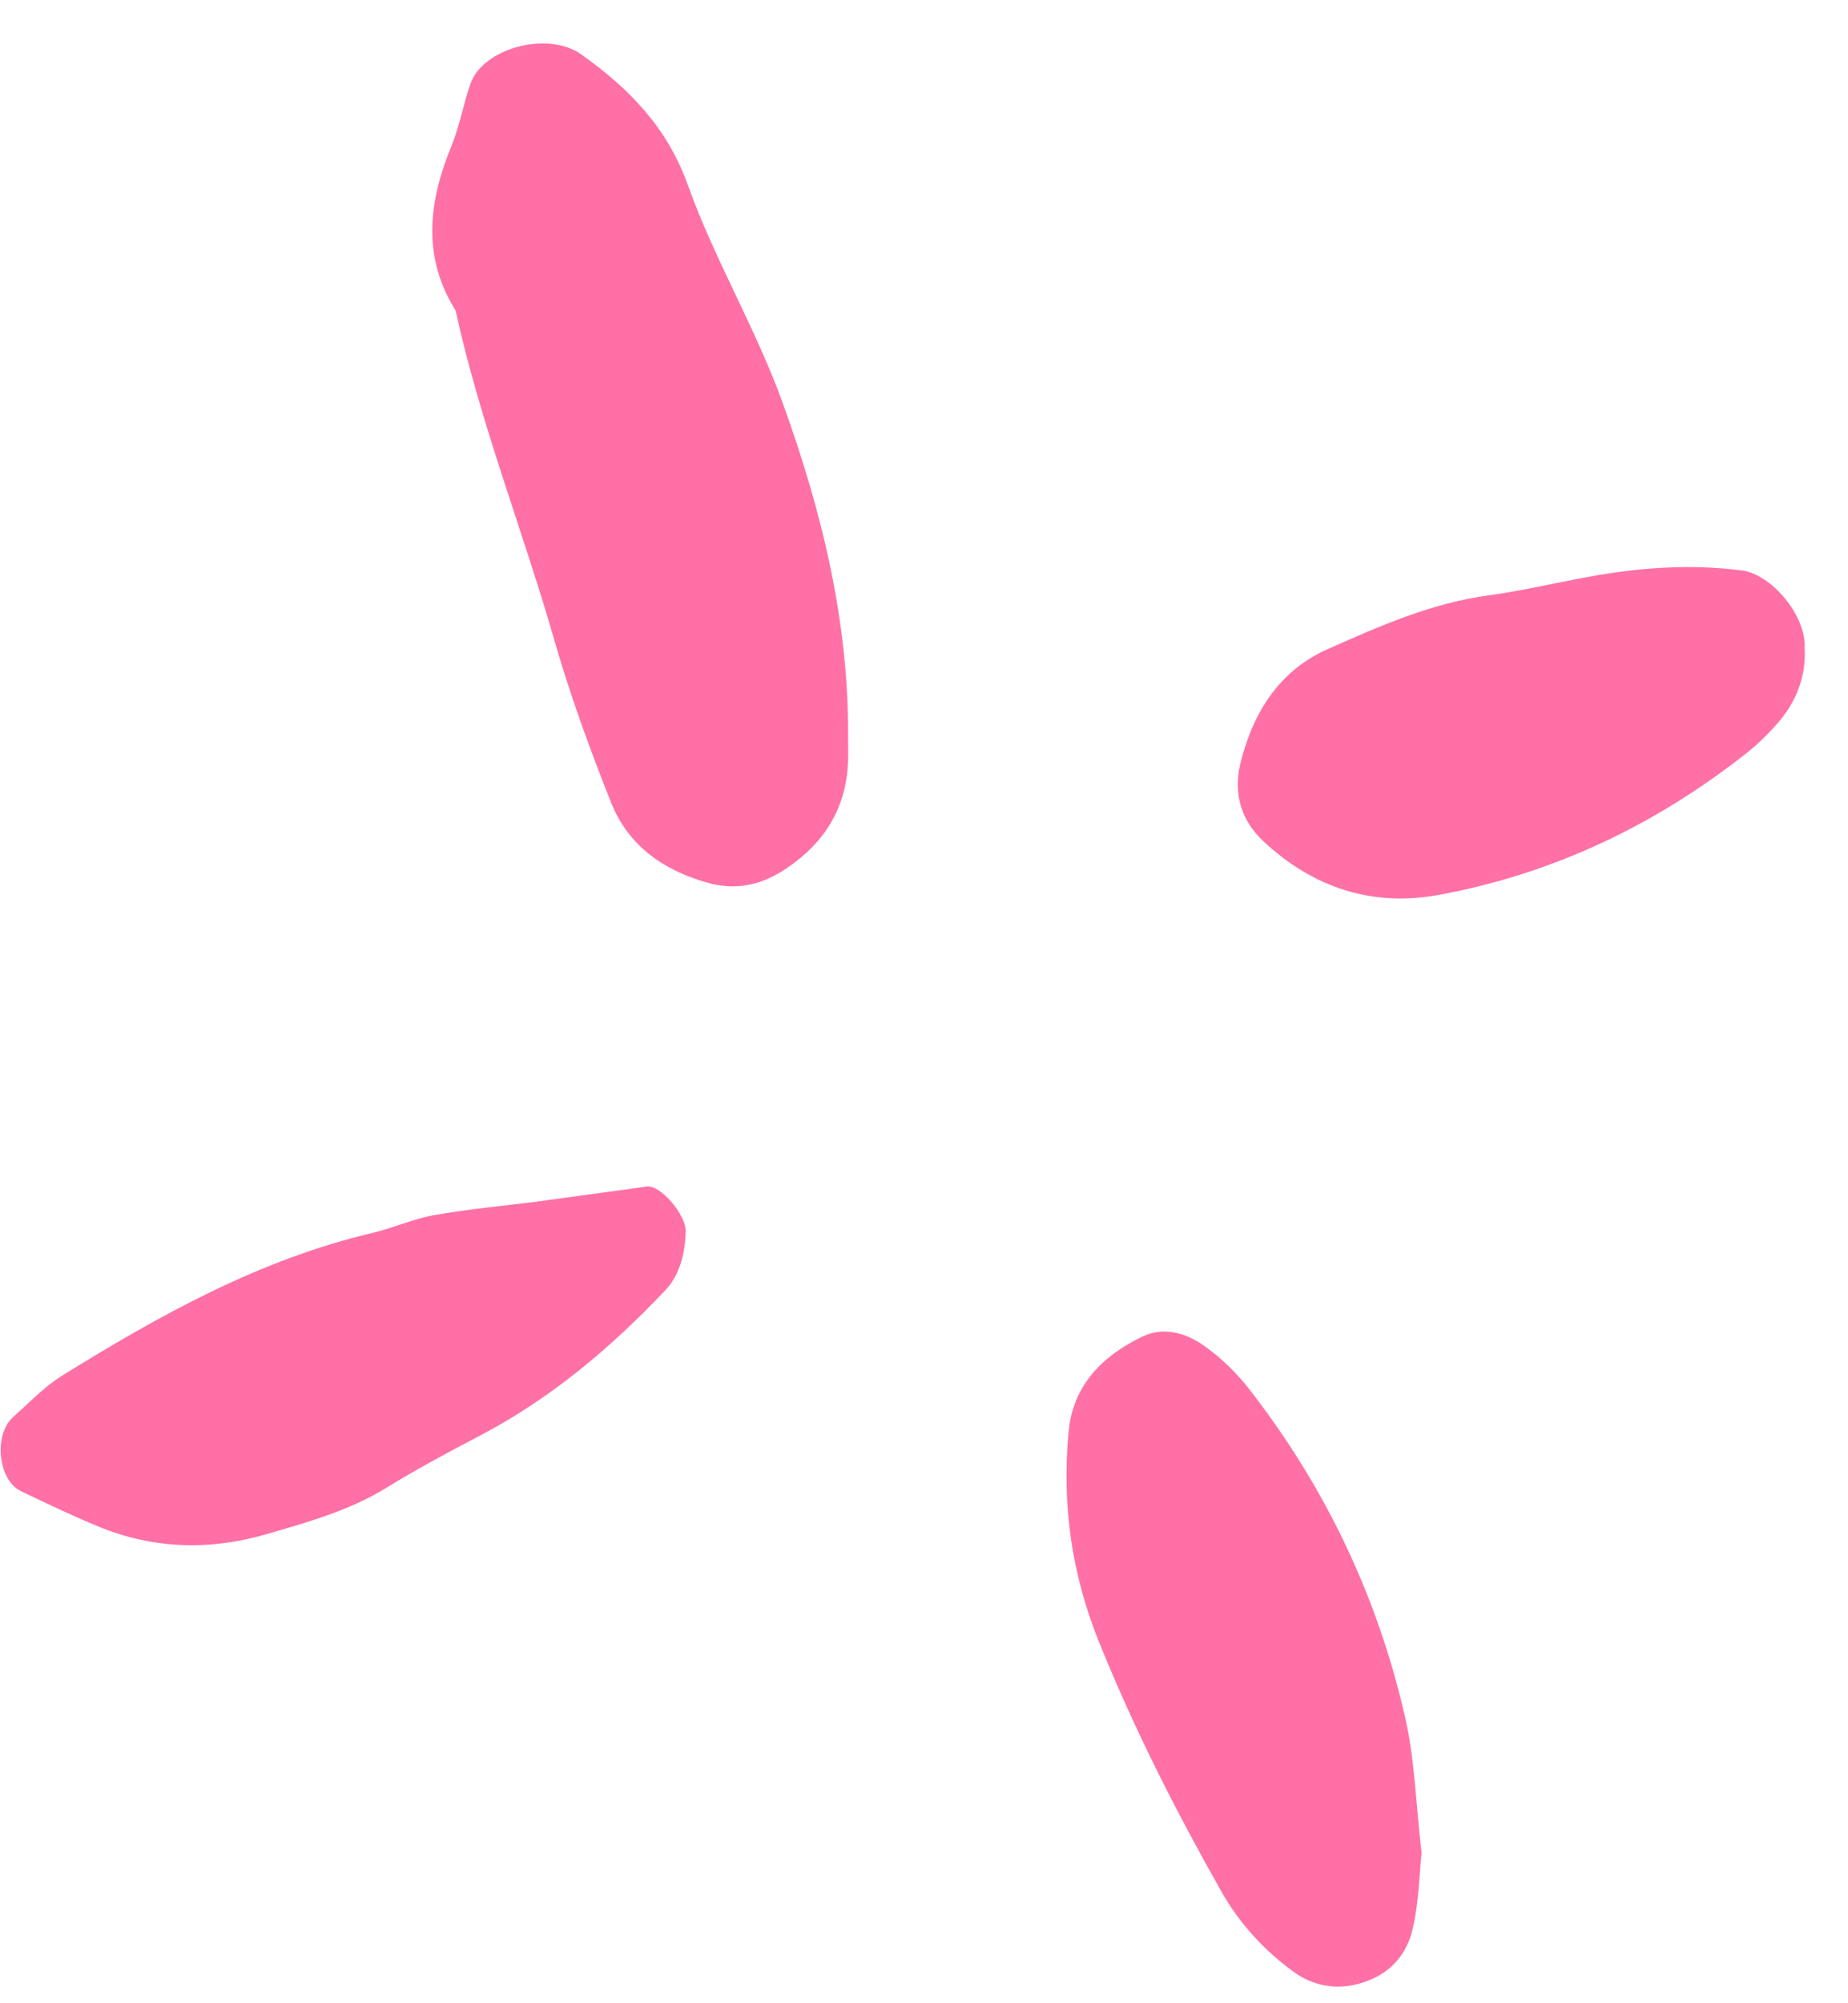 <svg width="24" height="26" viewBox="0 0 24 26" fill="none" xmlns="http://www.w3.org/2000/svg">
<path d="M8.933 2.402C8.664 1.648 8.166 1.146 7.549 0.706C7.12 0.4 6.273 0.617 6.108 1.091C6.017 1.354 5.97 1.633 5.865 1.889C5.567 2.614 5.476 3.327 5.917 4.031C6.236 5.488 6.787 6.876 7.198 8.305C7.403 9.02 7.66 9.721 7.935 10.414C8.155 10.967 8.601 11.288 9.174 11.453C9.564 11.566 9.9 11.486 10.225 11.263C10.721 10.925 10.997 10.47 11.014 9.865C11.017 9.771 11.014 9.678 11.014 9.584C11.026 8.072 10.674 6.634 10.161 5.219C9.81 4.251 9.276 3.362 8.933 2.401V2.402Z" fill="#FF70A7"/>
<path d="M16.232 18.04C16.064 17.822 15.857 17.621 15.632 17.463C15.404 17.302 15.114 17.216 14.844 17.344C14.321 17.593 13.931 17.977 13.877 18.591C13.791 19.528 13.914 20.424 14.274 21.314C14.727 22.437 15.272 23.507 15.866 24.557C16.099 24.968 16.42 25.314 16.793 25.587C17.097 25.811 17.466 25.849 17.84 25.676C18.119 25.546 18.28 25.311 18.343 25.048C18.428 24.693 18.433 24.318 18.462 24.052C18.386 23.39 18.372 22.826 18.248 22.287C17.892 20.726 17.215 19.306 16.232 18.04Z" fill="#FF70A7"/>
<path d="M8.401 15.4C7.941 15.462 7.48 15.527 6.955 15.598C6.559 15.648 6.096 15.691 5.638 15.771C5.366 15.819 5.107 15.939 4.837 16.002C3.368 16.348 2.073 17.07 0.809 17.853C0.575 17.997 0.382 18.205 0.173 18.389C-0.086 18.616 -0.029 19.208 0.271 19.353C0.603 19.513 0.938 19.672 1.279 19.813C1.993 20.108 2.733 20.125 3.464 19.911C3.997 19.756 4.535 19.607 5.018 19.31C5.413 19.067 5.823 18.847 6.233 18.633C7.151 18.152 7.93 17.496 8.636 16.751C8.83 16.548 8.897 16.269 8.905 15.983C8.912 15.768 8.577 15.377 8.402 15.4H8.401Z" fill="#FF70A7"/>
<path d="M22.621 7.404C22.068 7.332 21.516 7.354 20.969 7.431C20.422 7.509 19.883 7.652 19.335 7.727C18.589 7.827 17.912 8.128 17.24 8.426C16.609 8.707 16.268 9.255 16.108 9.913C16.014 10.3 16.122 10.652 16.406 10.917C17.05 11.52 17.819 11.776 18.696 11.613C20.177 11.338 21.498 10.707 22.678 9.778C22.822 9.665 22.956 9.533 23.078 9.396C23.333 9.108 23.457 8.77 23.437 8.417C23.461 7.984 23.001 7.452 22.62 7.403L22.621 7.404Z" fill="#FF70A7"/>
</svg>
